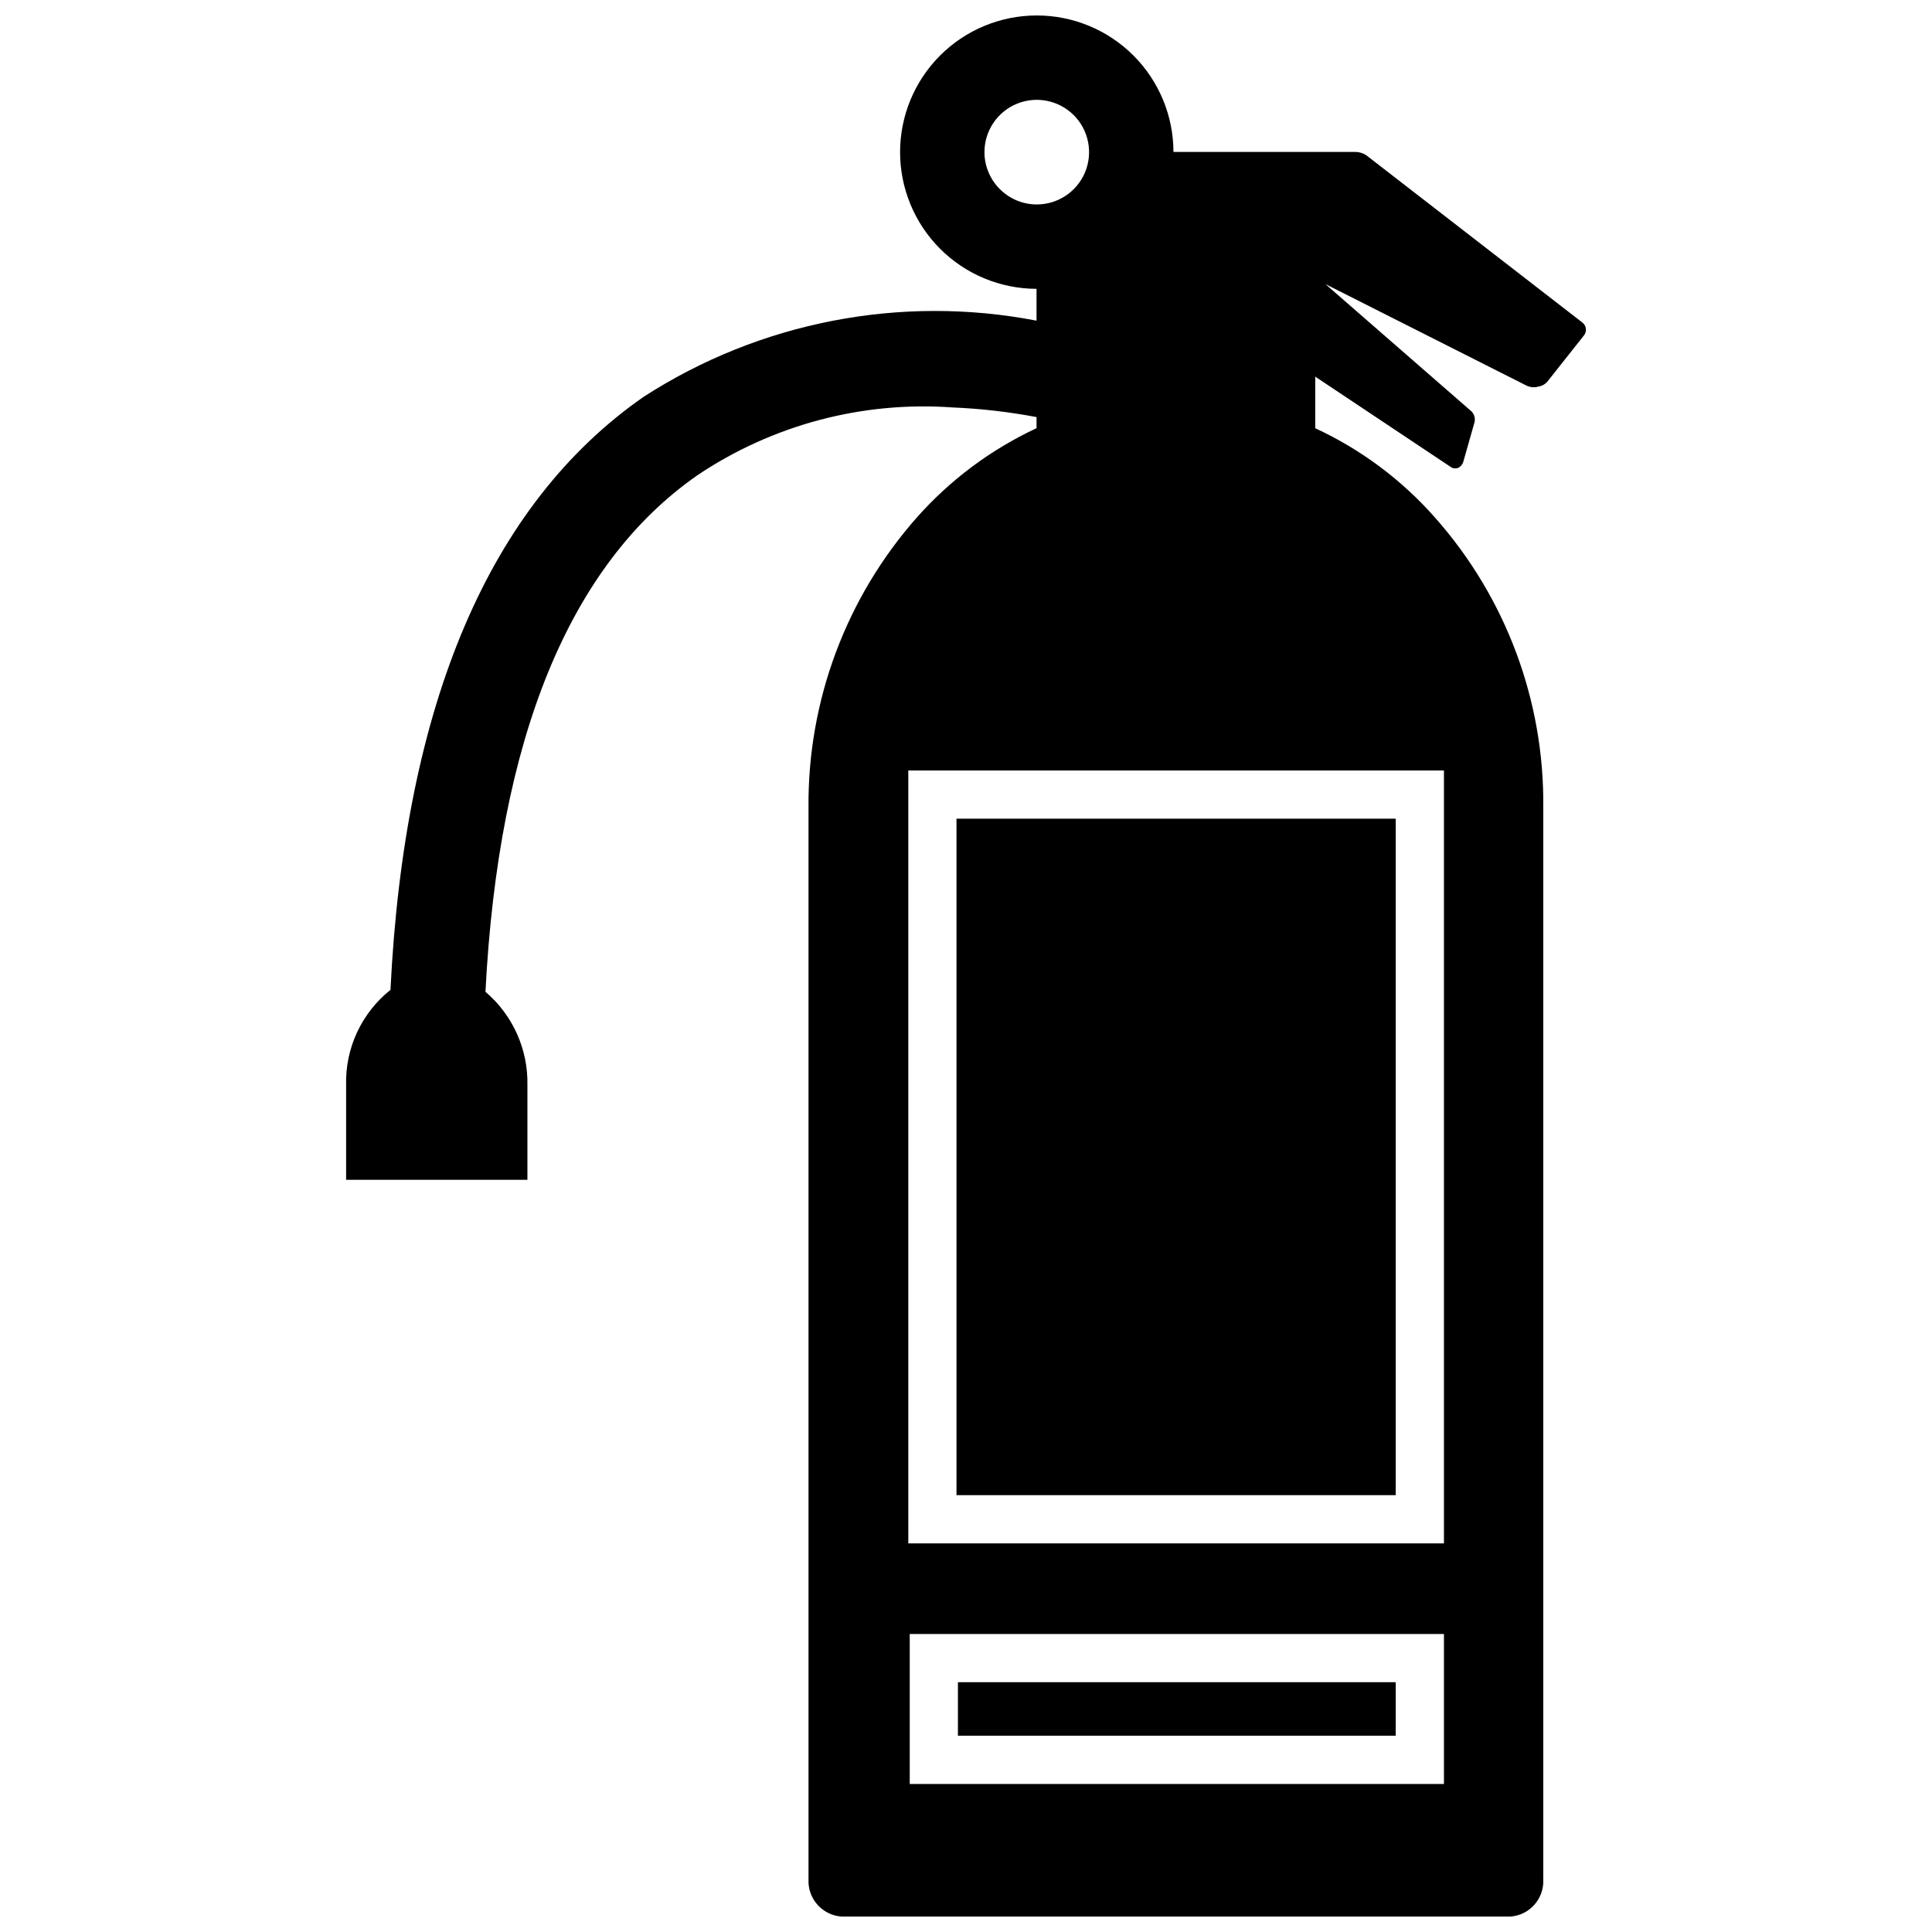 <?xml version="1.0" encoding="UTF-8"?>
<!-- Uploaded to: ICON Repo, www.svgrepo.com, Generator: ICON Repo Mixer Tools -->
<svg width="800px" height="800px" version="1.1" viewBox="144 144 512 512" xmlns="http://www.w3.org/2000/svg">
 <defs>
  <clipPath id="a">
   <path d="m235 148.09h330v503.81h-330z"/>
  </clipPath>
 </defs>
 <path d="m397.48 360.96h116.4v179.27h-116.4z"/>
 <path d="m397.86 589.8h116.02v14.184h-116.02z"/>
 <g clip-path="url(#a)">
  <path d="m563.2 229.36-57.113-44.211v0.004c-0.871-0.582-1.895-0.891-2.941-0.895h-48.168c-0.02-9.602-3.844-18.801-10.641-25.582-6.797-6.777-16.004-10.582-25.605-10.578-9.602 0.008-18.805 3.82-25.594 10.609-6.785 6.789-10.602 15.992-10.609 25.594-0.004 9.602 3.801 18.809 10.582 25.605 6.777 6.797 15.98 10.621 25.578 10.641v8.434-0.004c-36.016-6.934-73.316 0.301-104.13 20.188-40.758 28.367-63.375 81.262-67.082 157.16v0.004c-7.676 6.117-12.031 15.484-11.754 25.297v25.043h48.043v-25.043c0.211-9.512-3.871-18.617-11.117-24.785 3.449-67.207 22.234-113.21 56.094-136.84l-0.004-0.004c19.93-13.398 43.77-19.738 67.723-18.016 7.461 0.309 14.895 1.164 22.23 2.555v2.938c-12.121 5.656-22.953 13.746-31.812 23.766-18.652 21.164-28.844 48.461-28.621 76.664v284.17c-0.238 5.137 3.684 9.516 8.816 9.84h177.22-0.004c5.086-0.383 8.938-4.746 8.691-9.84v-284.16c0.277-28.219-9.918-55.535-28.621-76.664-8.84-10.051-19.676-18.145-31.816-23.766v-13.672l36.031 24.02c0.41 0.277 0.922 0.371 1.406 0.254 0.18 0.008 0.355-0.035 0.512-0.125 0.609-0.324 1.07-0.875 1.277-1.535l2.938-10.352v0.004c0.336-1.086 0.039-2.269-0.766-3.066l-38.715-33.734 53.152 26.832c0.703 0.379 1.5 0.555 2.301 0.512 0.262 0.02 0.523-0.023 0.766-0.129 0.977-0.102 1.883-0.555 2.555-1.277l9.711-12.266c0.445-0.527 0.648-1.219 0.551-1.902-0.098-0.684-0.484-1.293-1.062-1.676zm-158.31-45.102c0.023-5.609 3.426-10.648 8.617-12.77 5.188-2.121 11.145-0.906 15.094 3.074 3.945 3.984 5.106 9.953 2.934 15.125-2.168 5.168-7.238 8.523-12.848 8.496-7.644-0.059-13.812-6.281-13.797-13.926zm121.77 432.51h-141.57v-39.738h141.57zm0-268.58v204.82h-141.95v-204.82z"/>
 </g>
</svg>